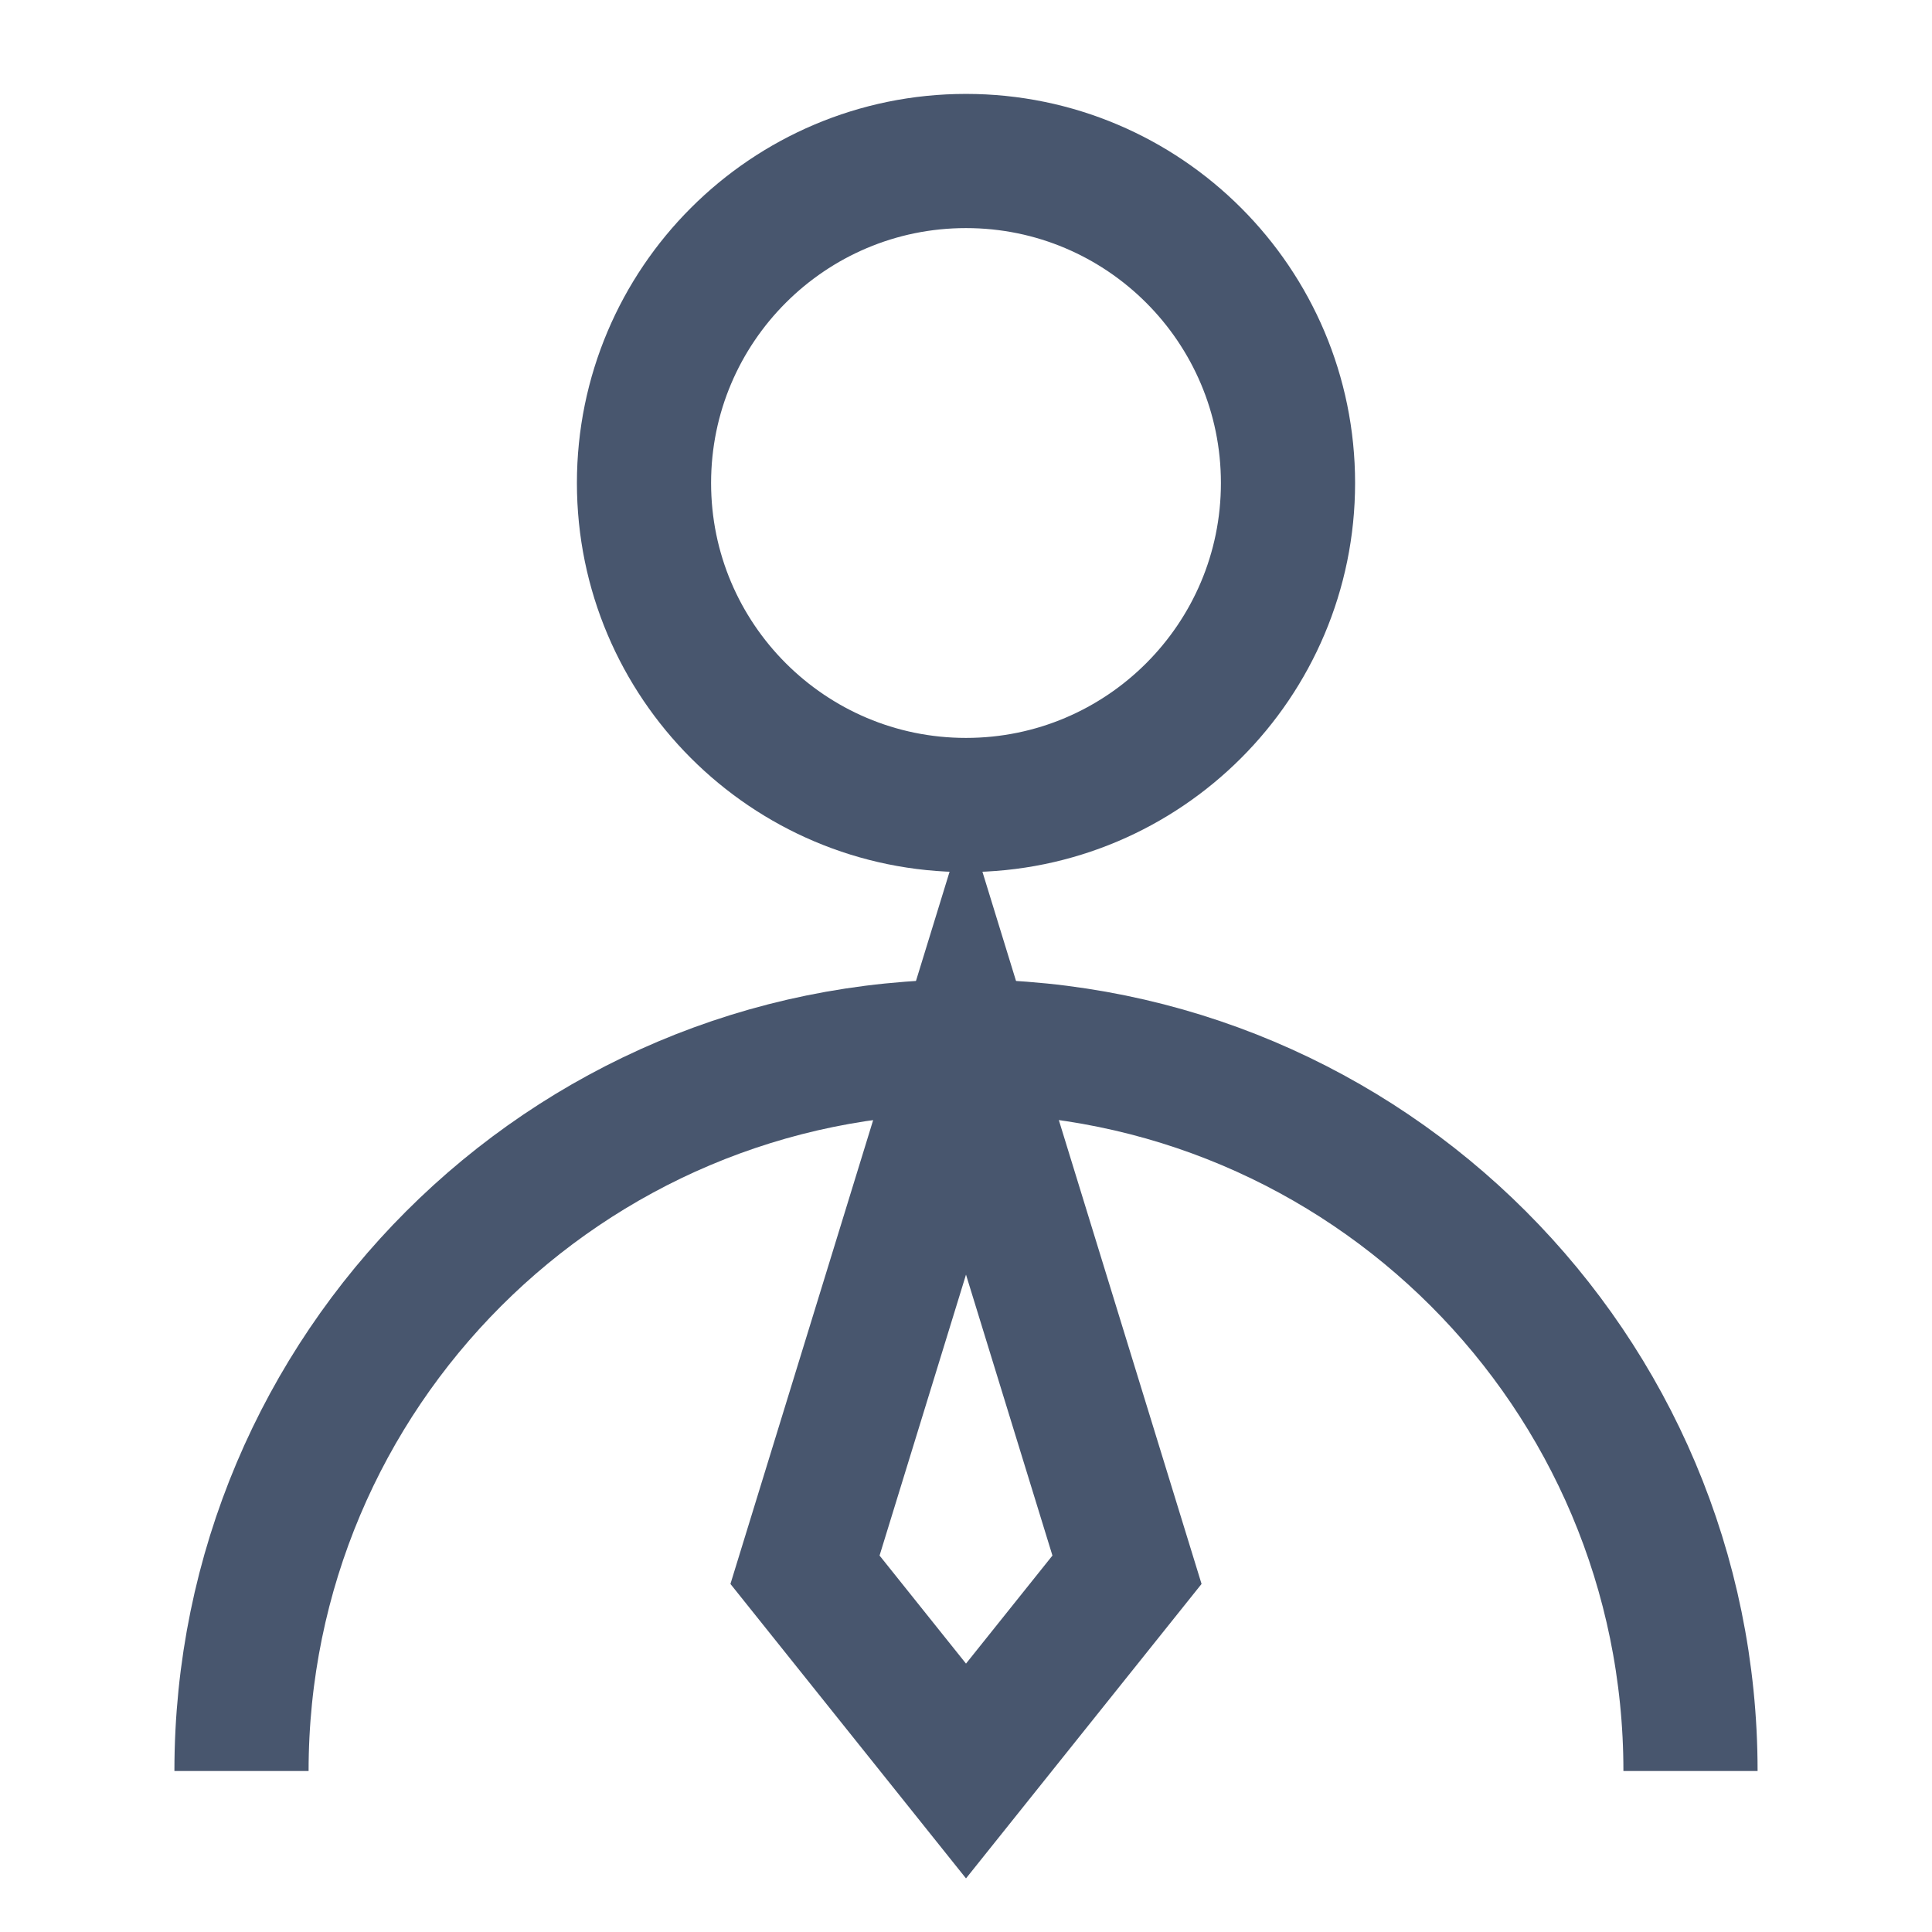 <svg xmlns="http://www.w3.org/2000/svg" xmlns:xlink="http://www.w3.org/1999/xlink" width="60" height="60" viewBox="0 0 60 60" fill="none"><defs><rect id="path_0" x="0" y="0" width="60" height="60" /></defs><g opacity="1" transform="translate(0 0)  rotate(0 30 30)"><path  id="路径 1" style="stroke:#48566E; stroke-width:4.167; stroke-opacity:1; stroke-dasharray:0 0" transform="translate(20 5)  rotate(0 10 10)" d="M10,0C4.48,0 0,4.48 0,10C0,15.52 4.48,20 10,20C15.52,20 20,15.52 20,10C20,4.48 15.52,0 10,0Z " /><g opacity="1" transform="translate(0 0)  rotate(0 30 30)"><mask id="bg-mask-0" fill="white"><use xlink:href="#path_0"></use></mask><g mask="url(#bg-mask-0)" ><path  id="路径 2" style="stroke:#48566E; stroke-width:4.167; stroke-opacity:1; stroke-dasharray:0 0" transform="translate(7.5 32.5)  rotate(0 22.5 11.25)" d="M45,22.5C45,10.07 34.93,0 22.5,0C10.07,0 0,10.07 0,22.5 " /><path  id="路径 3" style="stroke:#48566E; stroke-width:4.167; stroke-opacity:1; stroke-dasharray:0 0" transform="translate(25 32.5)  rotate(0 5 11.25)" d="M10,16.25L5,0L0,16.25L5,22.5L10,16.25Z " /></g></g></g></svg>